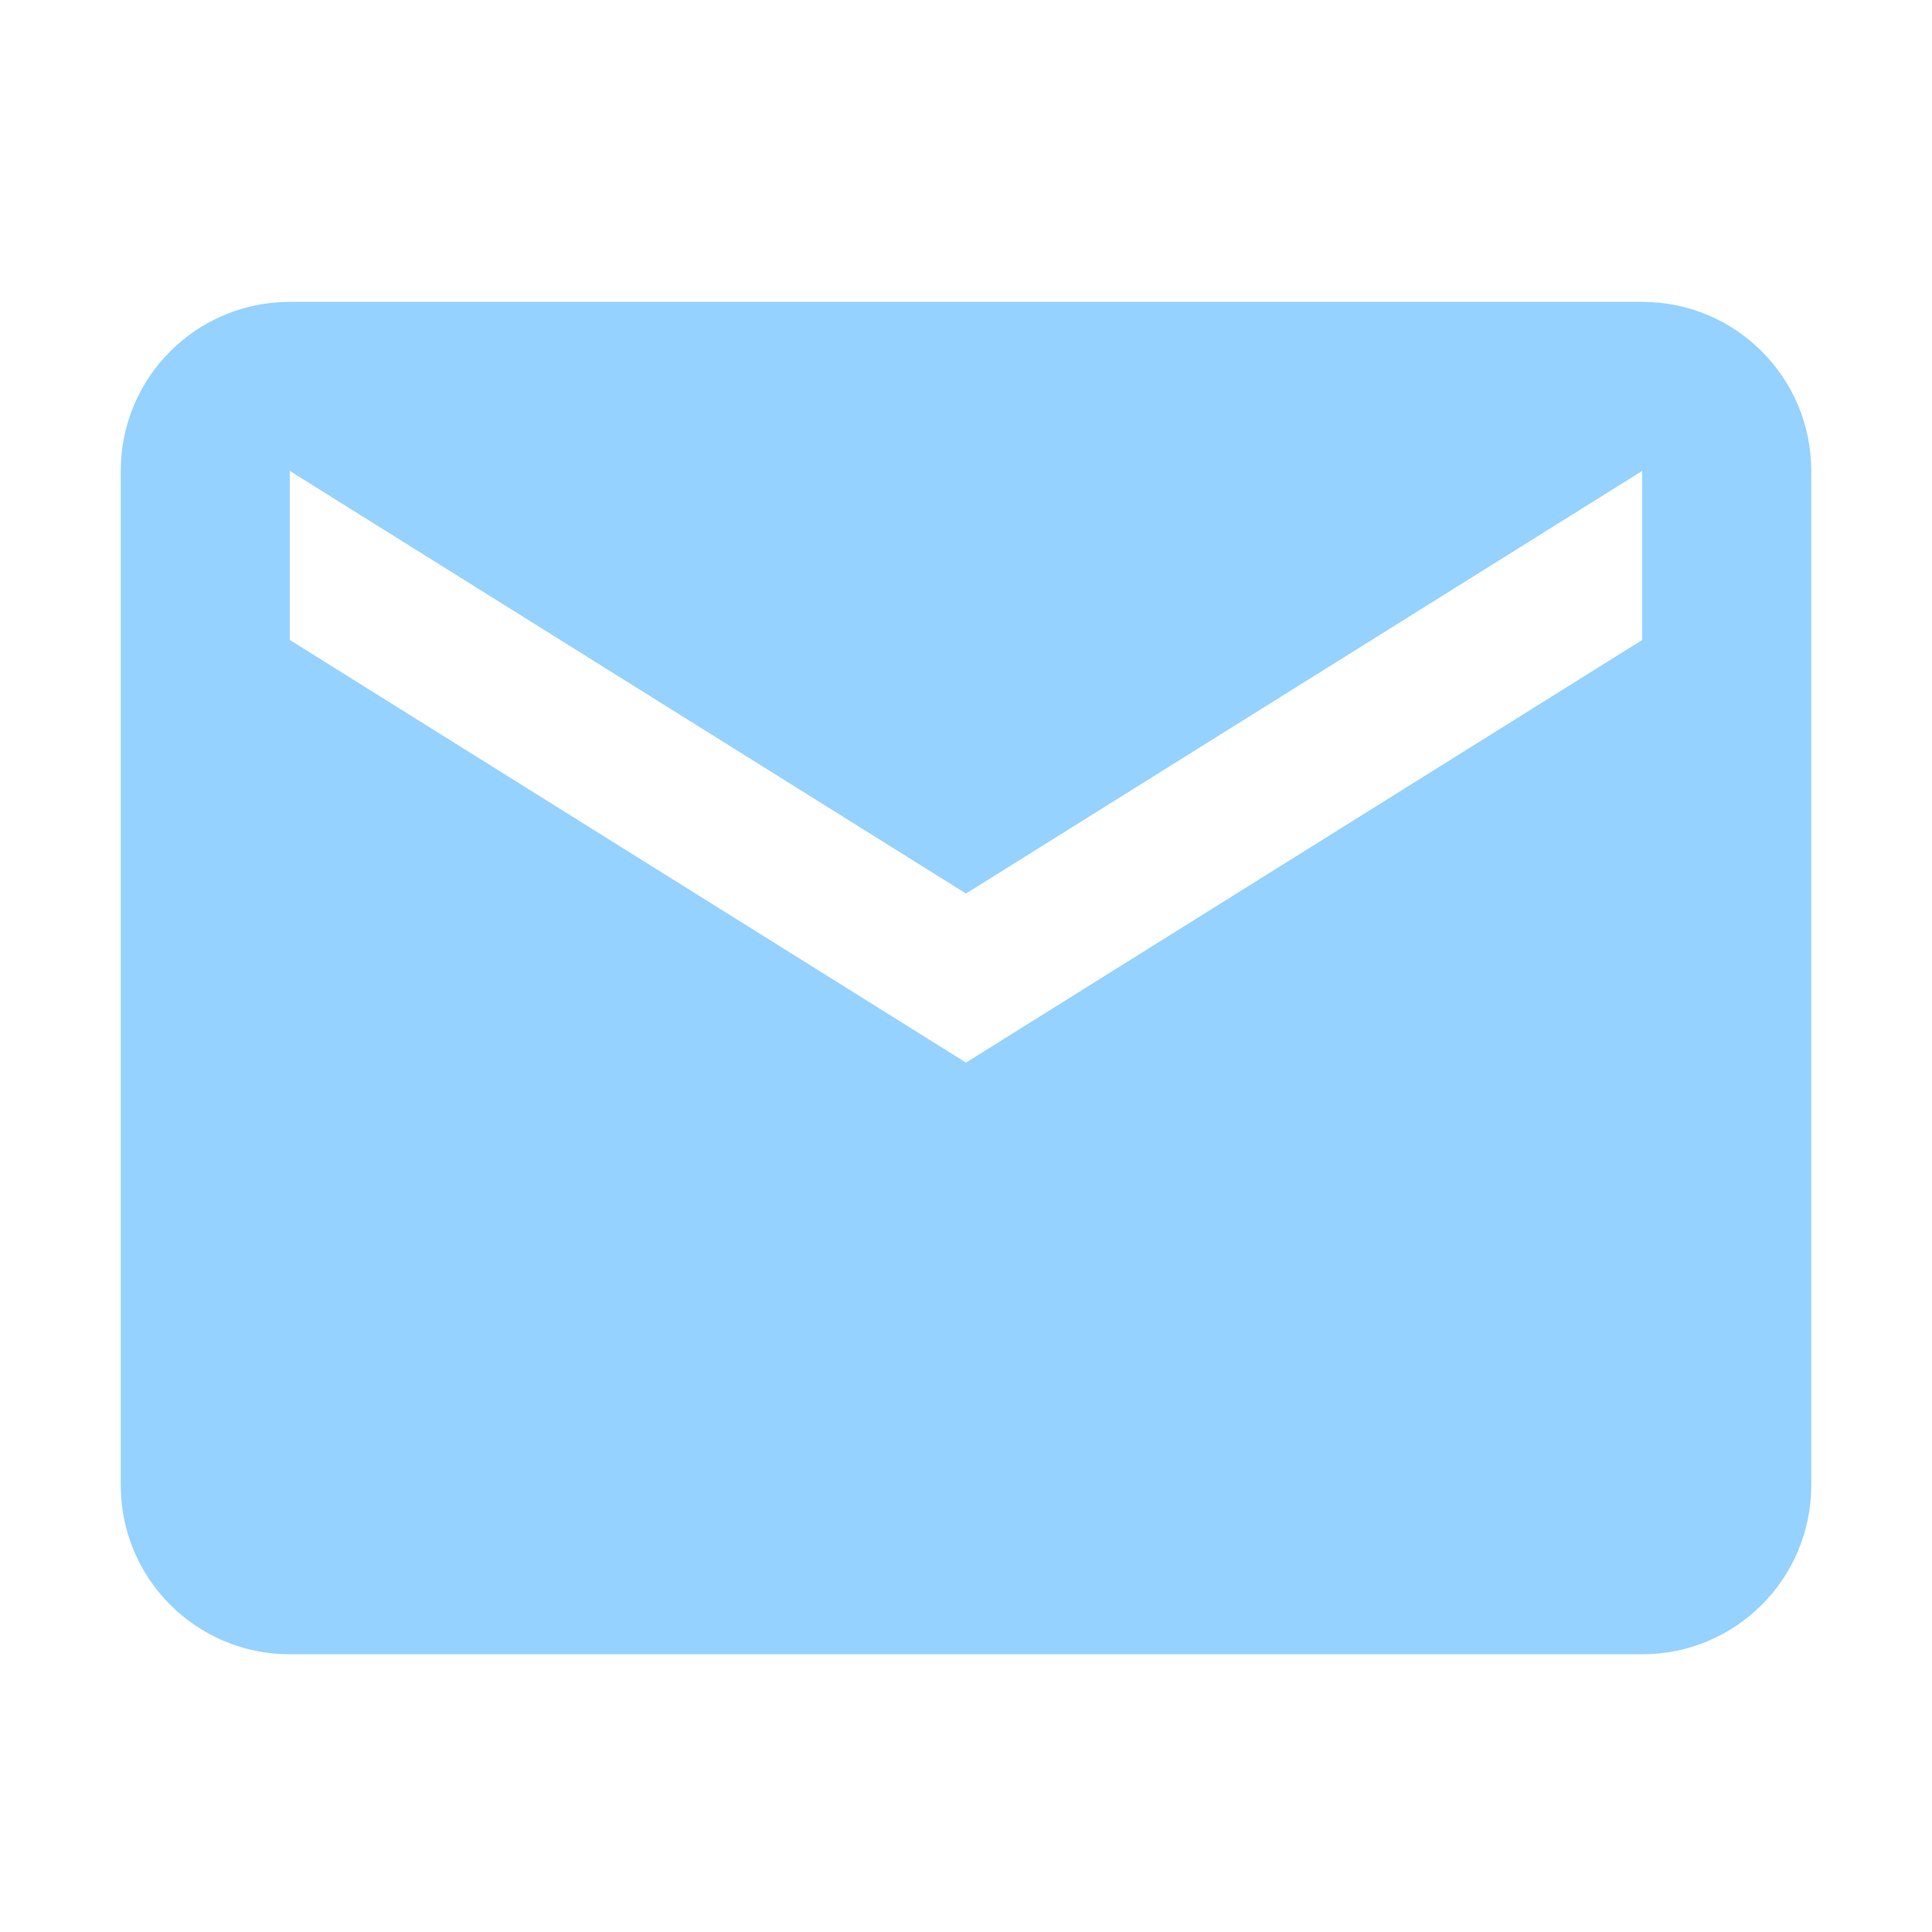 <svg xmlns="http://www.w3.org/2000/svg" width="32" height="32" viewBox="0 0 32 32">
  <path fill="#96d2ff" fill-rule="evenodd" d="M27.2,5 L4.8,5 C3.252,5 2,6.252 2,7.8 L2,24.6 C2,26.148 3.252,27.4 4.8,27.4 L27.2,27.4 C28.748,27.4 30,26.148 30,24.6 L30,7.8 C30,6.252 28.748,5 27.2,5 Z M27.2,10.6 L16,17.6 L4.8,10.6 L4.8,7.8 L16,14.8 L27.2,7.8 L27.2,10.6 Z"/>
</svg>

